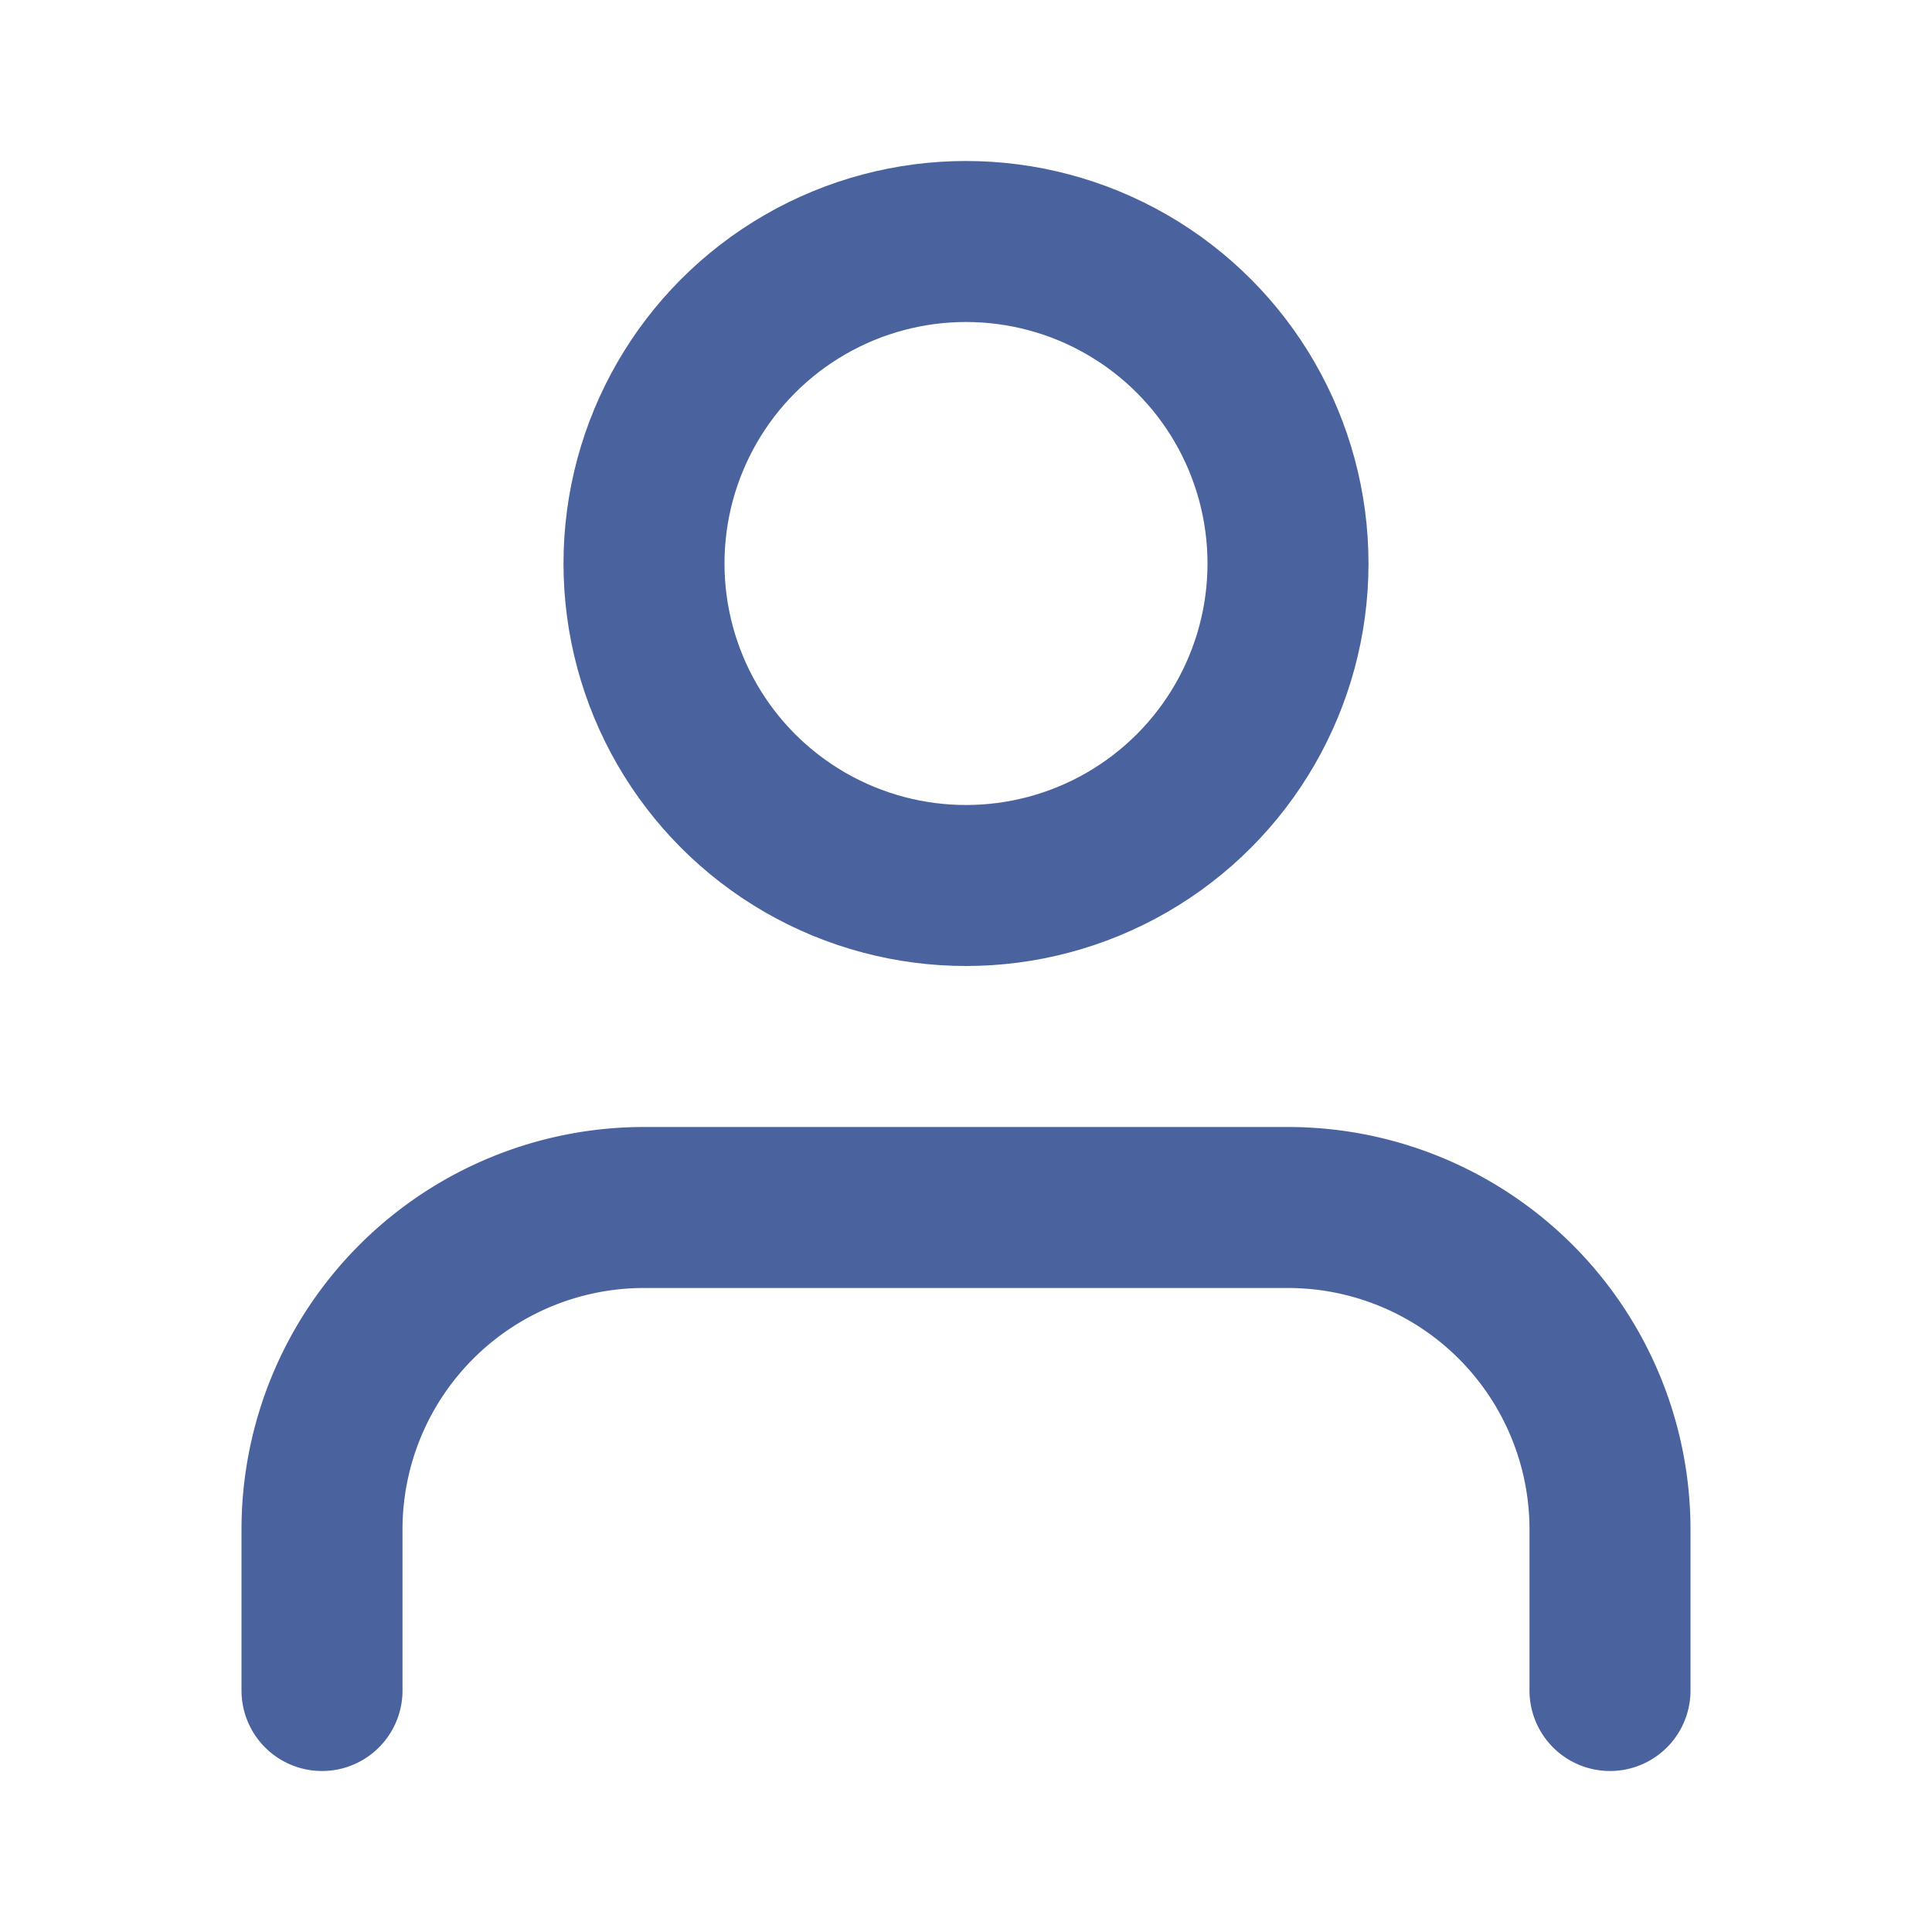 <svg xmlns="http://www.w3.org/2000/svg" width="24" height="24" viewBox="0 0 24 24" fill="none" stroke="#4A629D" stroke-width="2" stroke-linecap="round" stroke-linejoin="round" class="feather feather-user"><path d="M20 21v-2a4 4 0 0 0-4-4H8a4 4 0 0 0-4 4v2"></path><circle cx="12" cy="7" r="4"></circle></svg>